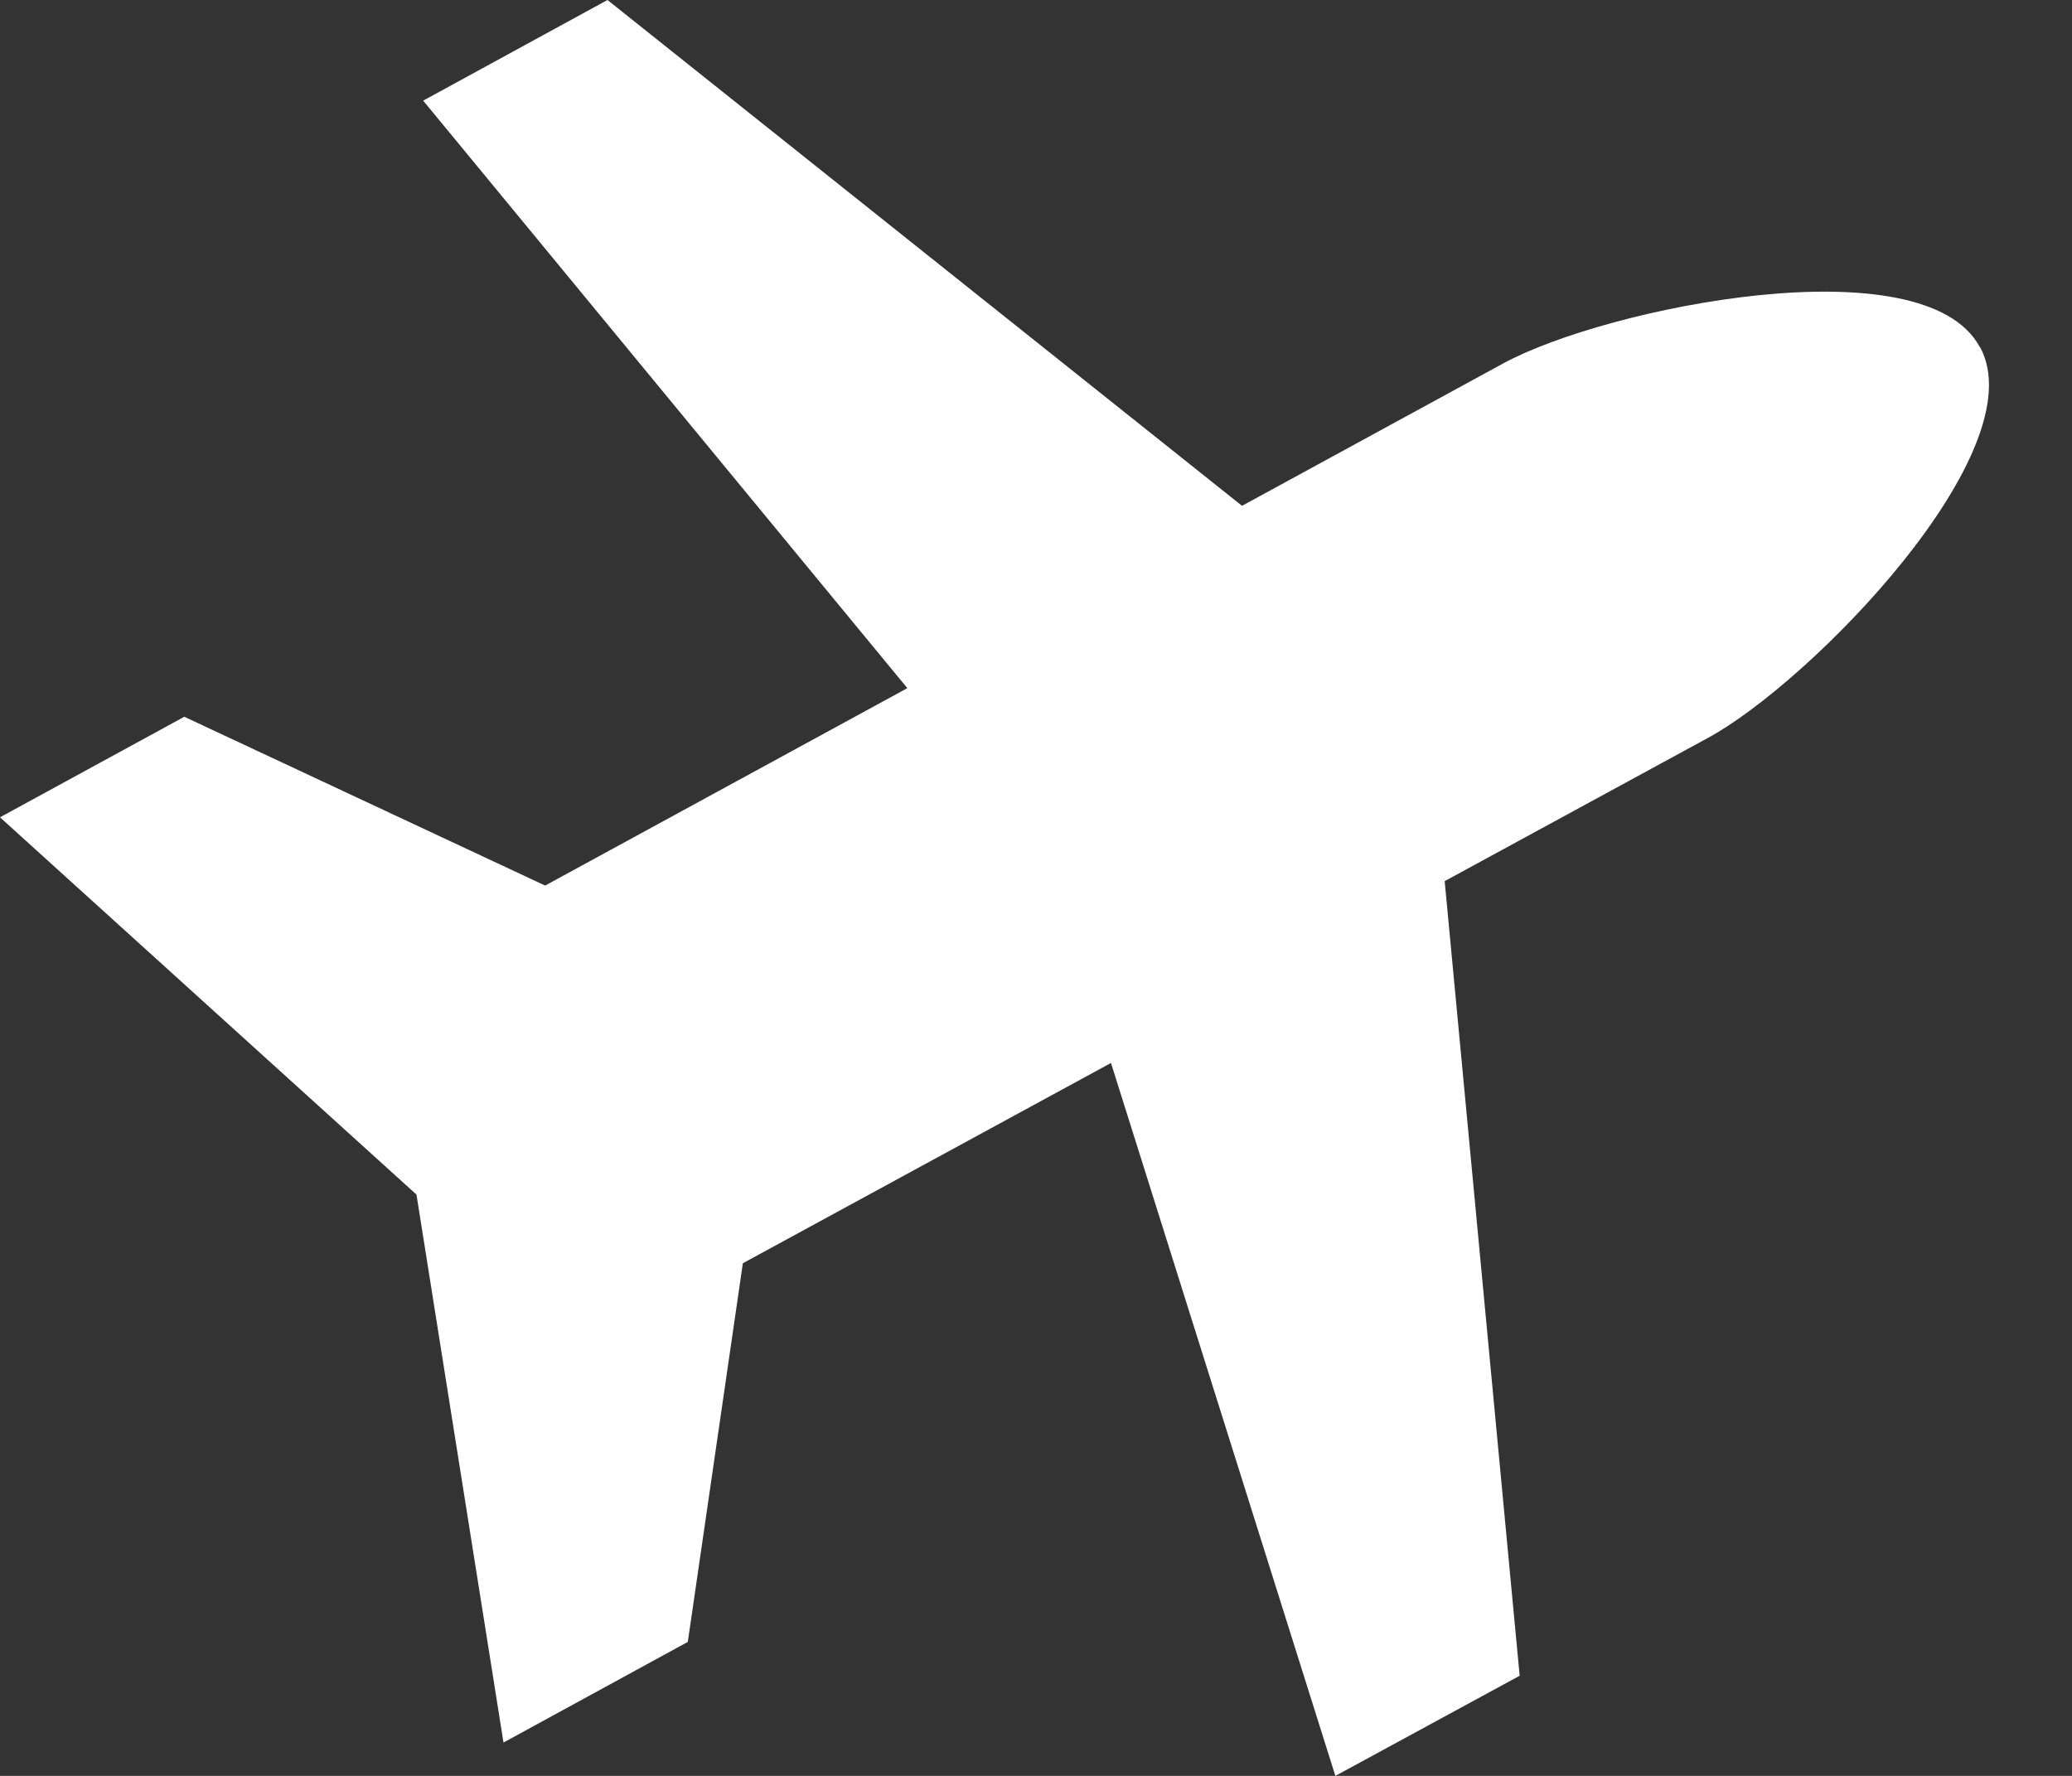 <svg width="21" height="18" viewBox="0 0 21 18" fill="none" xmlns="http://www.w3.org/2000/svg">
<rect x="0" y="0" width="21" height="18" fill="#333333" stroke="none"/>
<path d="M20.064 3.515C19.495 2.466 16.289 3.113 15.24 3.681L12.588 5.127L6.157 0L4.289 1.02L9.196 6.975L5.525 8.976L1.868 7.265L0 8.284L4.221 12.108L5.103 17.662L6.971 16.642L7.529 12.804L11.26 10.774L13.534 18L15.402 16.985L14.642 8.931L17.309 7.48C18.358 6.912 20.637 4.569 20.069 3.52L20.064 3.515Z" fill="white"/>
</svg>
